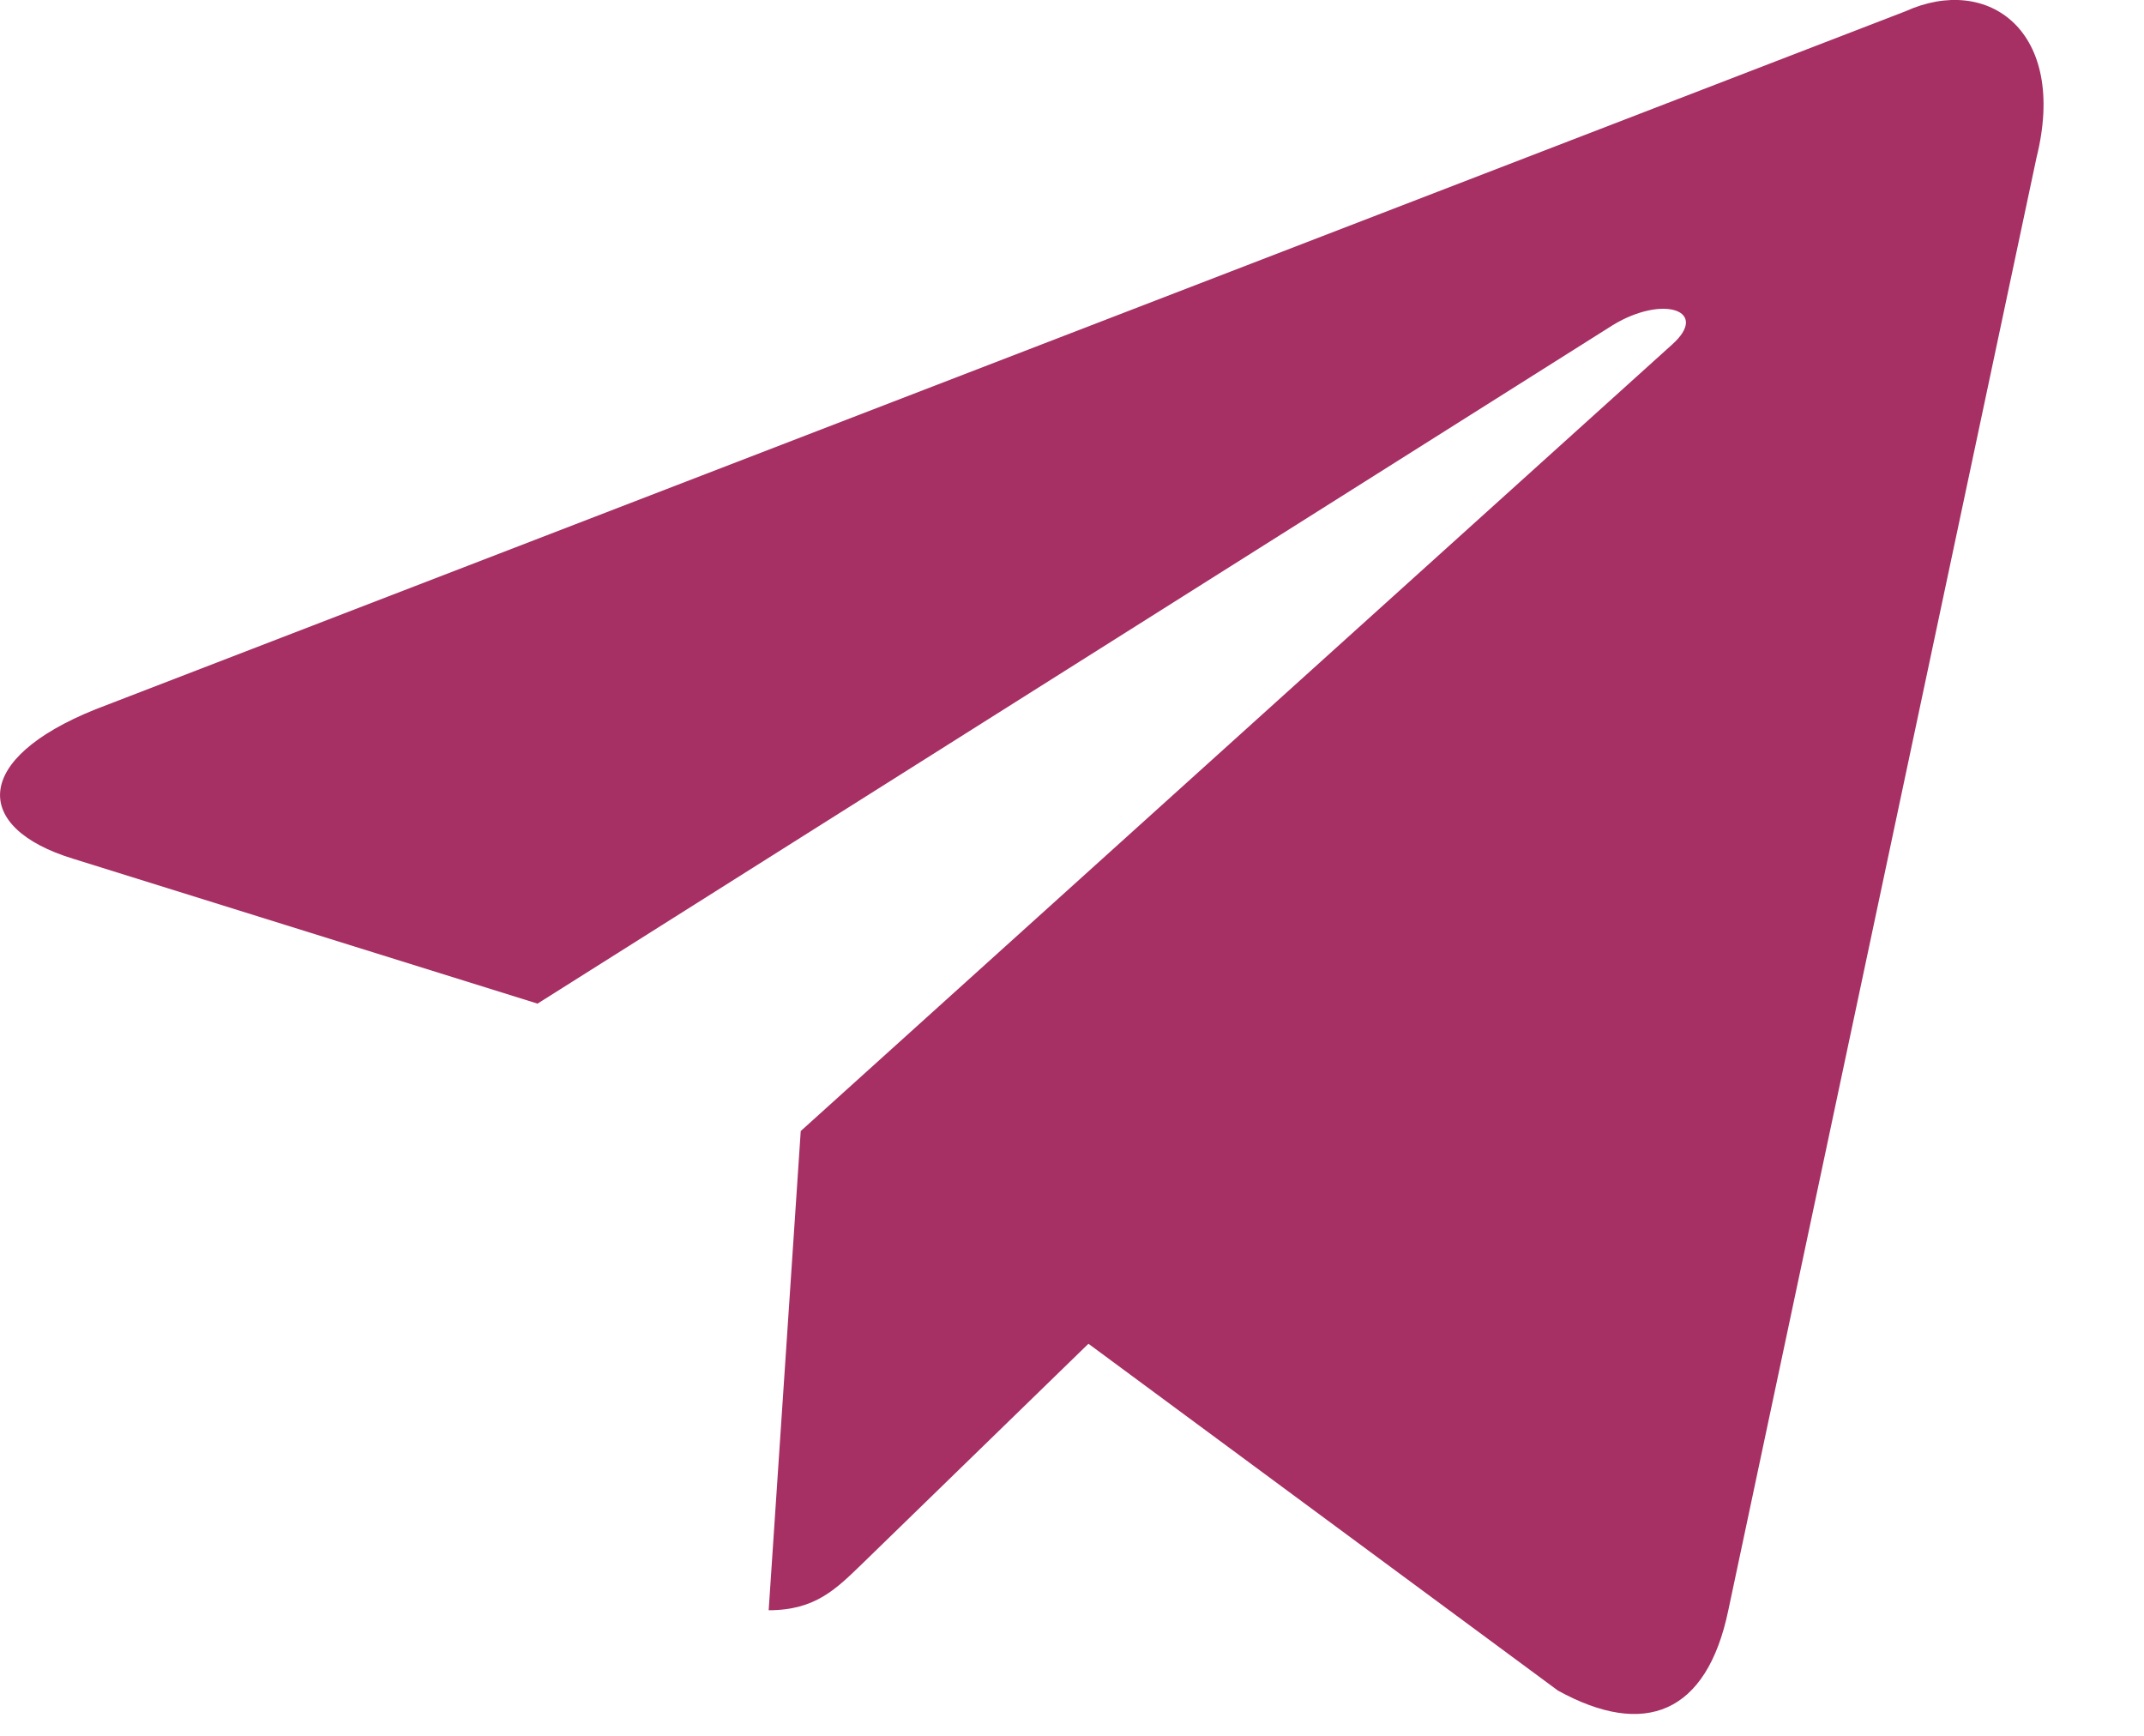 <?xml version="1.0" encoding="UTF-8"?> <svg xmlns="http://www.w3.org/2000/svg" width="21" height="17" viewBox="0 0 21 17" fill="none"><path d="M18.665 0.11L0.935 6.947C-0.275 7.433 -0.268 8.108 0.713 8.409L5.265 9.829L15.797 3.184C16.295 2.881 16.75 3.044 16.376 3.376L7.843 11.077H7.841L7.843 11.078L7.529 15.77C7.989 15.77 8.192 15.559 8.45 15.31L10.661 13.16L15.26 16.557C16.108 17.024 16.717 16.784 16.928 15.772L19.947 1.544C20.256 0.305 19.474 -0.256 18.665 0.11Z" fill="#A62F64"></path></svg> 
